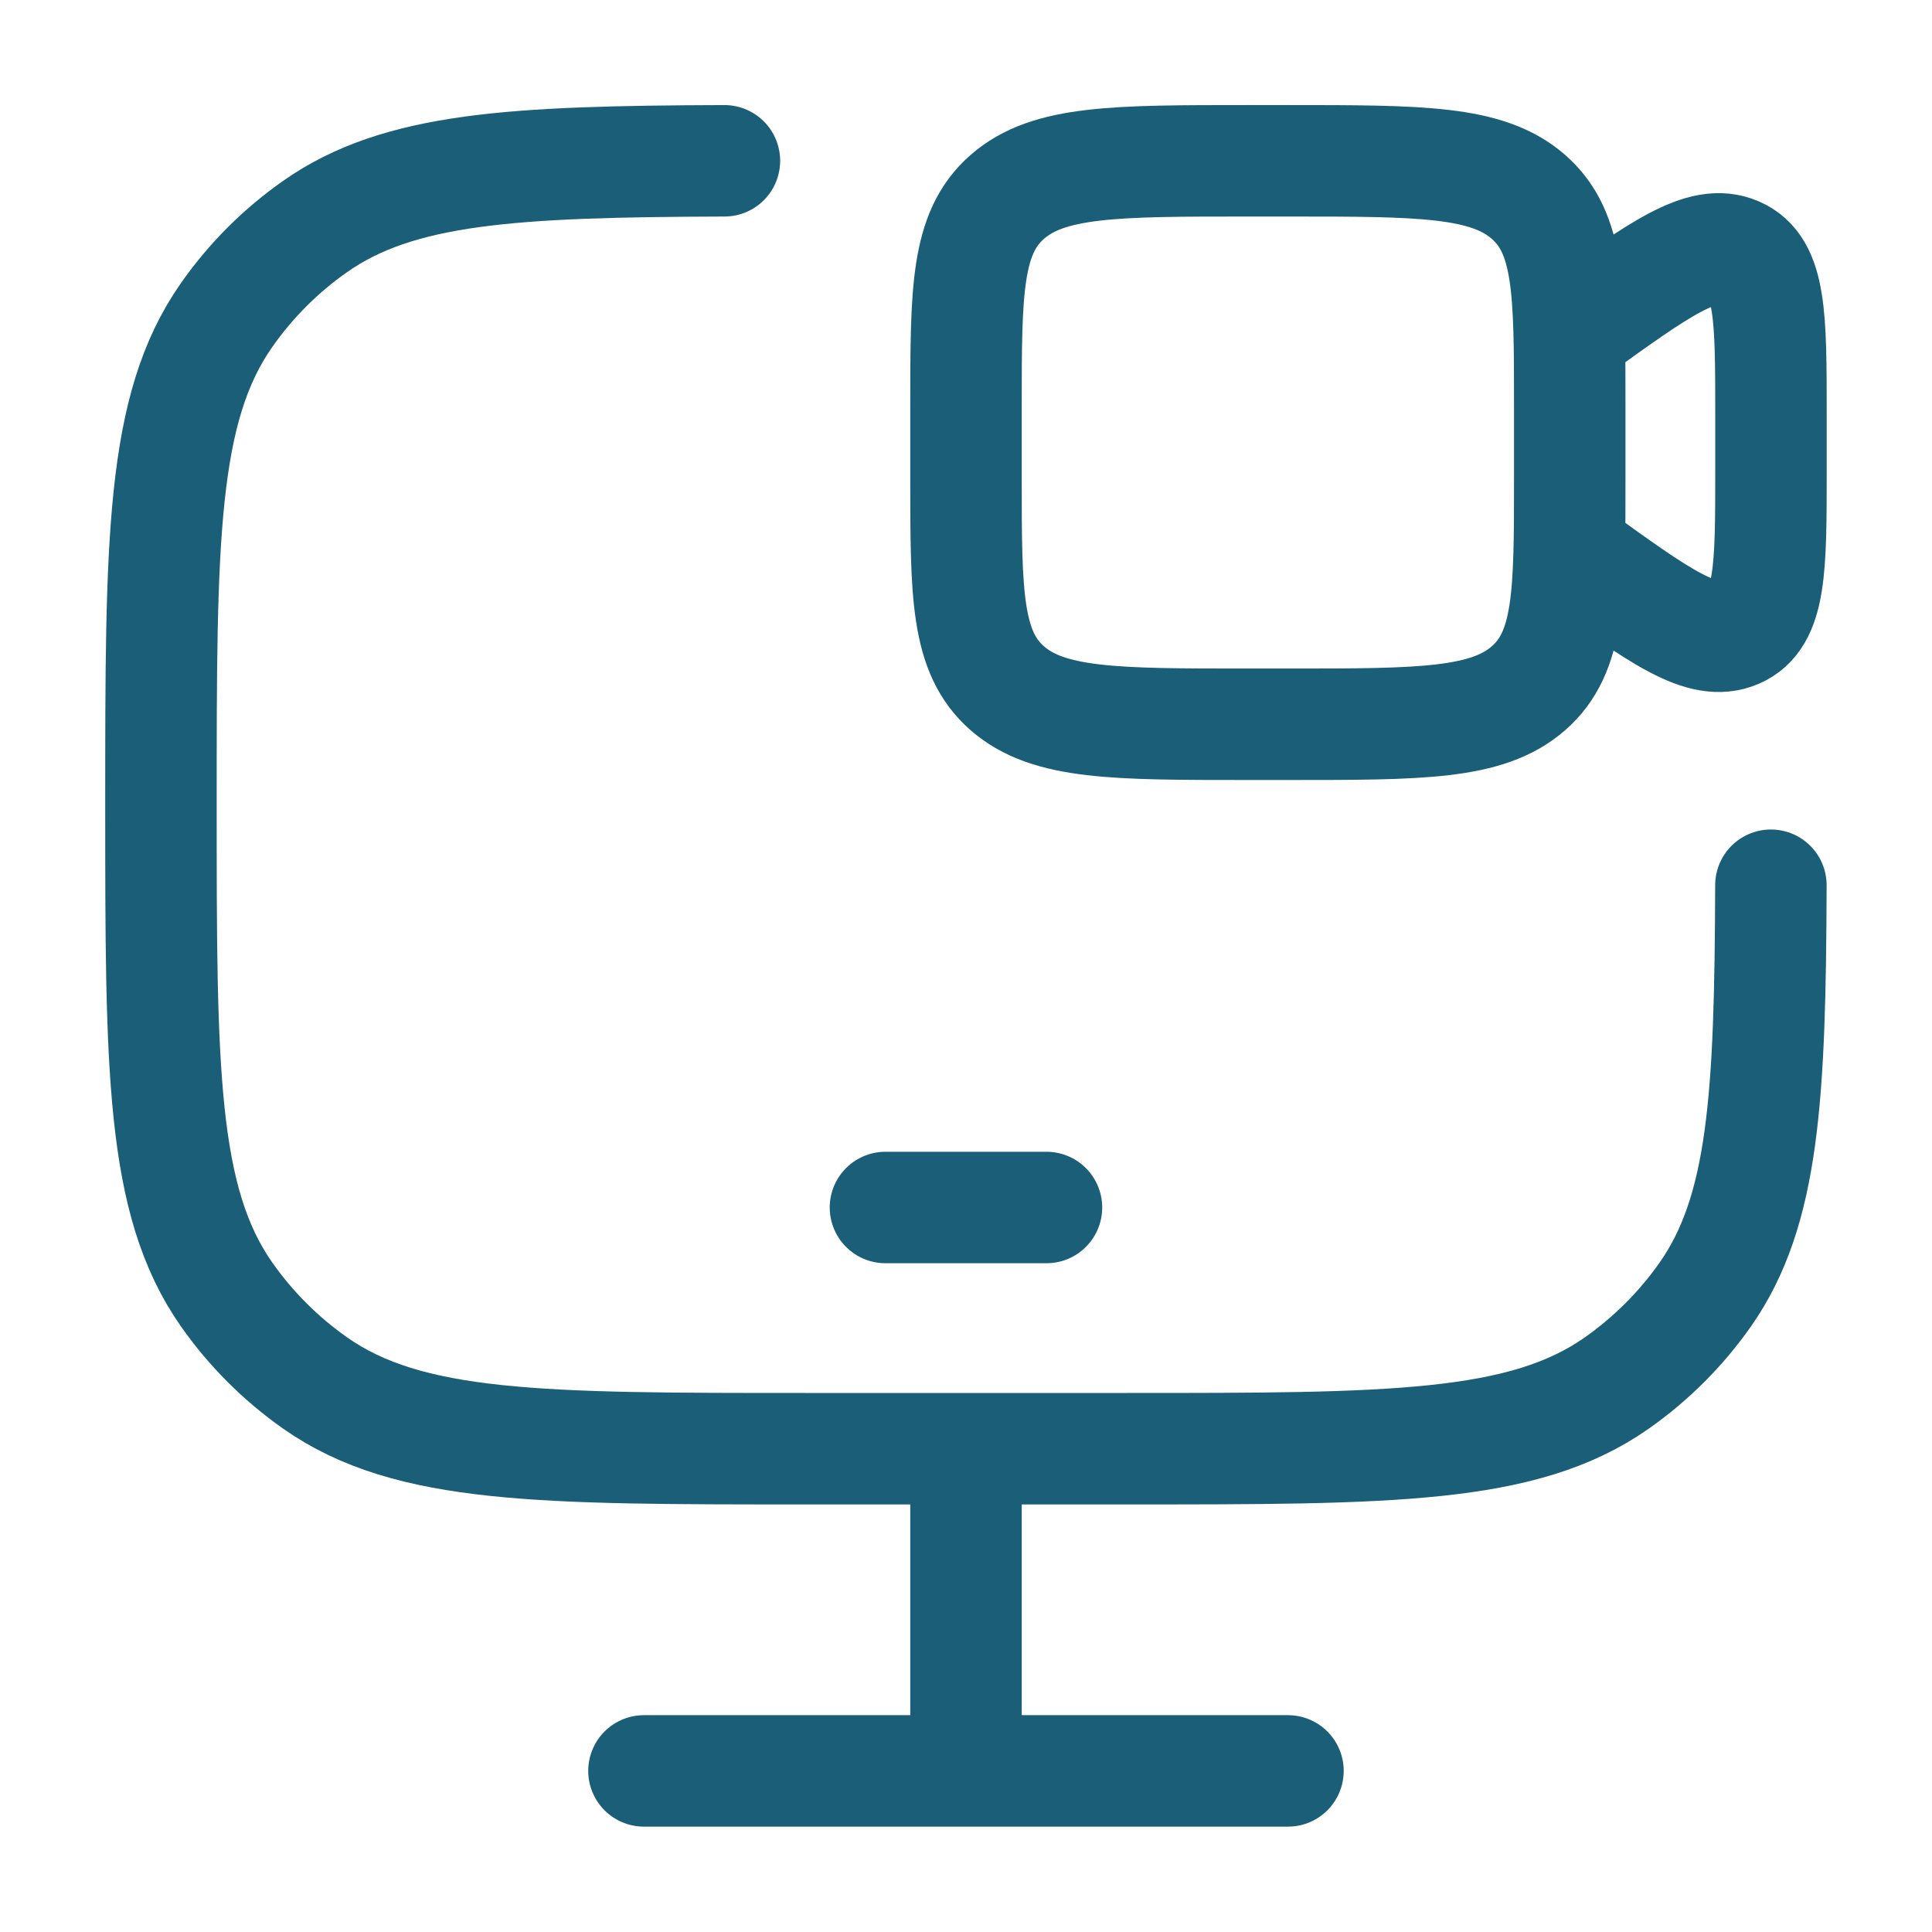 <svg width="26" height="26" viewBox="0 0 26 26" fill="none" xmlns="http://www.w3.org/2000/svg">
<path d="M11.916 16.25H14.083" stroke="#1A5E77" stroke-width="1.5" stroke-linecap="round" stroke-linejoin="round"/>
<path d="M13 19.5V23.833" stroke="#1A5E77" stroke-width="1.5"/>
<path d="M8.666 23.832H17.333" stroke="#1A5E77" stroke-width="1.5" stroke-linecap="round"/>
<path d="M9.749 2.164C6.905 2.173 5.369 2.258 4.245 3.045C3.779 3.371 3.374 3.776 3.048 4.242C2.166 5.501 2.166 7.277 2.166 10.83C2.166 14.382 2.166 16.158 3.048 17.418C3.374 17.883 3.779 18.288 4.245 18.615C5.504 19.496 7.28 19.496 10.833 19.496H15.166C18.718 19.496 20.495 19.496 21.754 18.615C22.22 18.288 22.625 17.883 22.951 17.418C23.738 16.293 23.823 14.757 23.832 11.913" stroke="#1A5E77" stroke-width="1.5" stroke-linecap="round"/>
<path d="M21.125 4.489L21.193 4.44C22.339 3.613 22.912 3.199 23.373 3.399C23.833 3.598 23.833 4.261 23.833 5.585V6.326C23.833 7.651 23.833 8.313 23.373 8.513C22.912 8.713 22.339 8.299 21.193 7.471L21.125 7.422M16.792 9.747H17.333C19.121 9.747 20.014 9.747 20.57 9.262C21.125 8.776 21.125 7.994 21.125 6.43V5.482C21.125 3.918 21.125 3.136 20.57 2.65C20.014 2.164 19.121 2.164 17.333 2.164H16.792C15.004 2.164 14.111 2.164 13.555 2.65C13 3.136 13 3.918 13 5.482V6.43C13 7.994 13 8.776 13.555 9.262C14.111 9.747 15.004 9.747 16.792 9.747Z" stroke="#1A5E77" stroke-width="1.5" stroke-linecap="round"/>
</svg>
